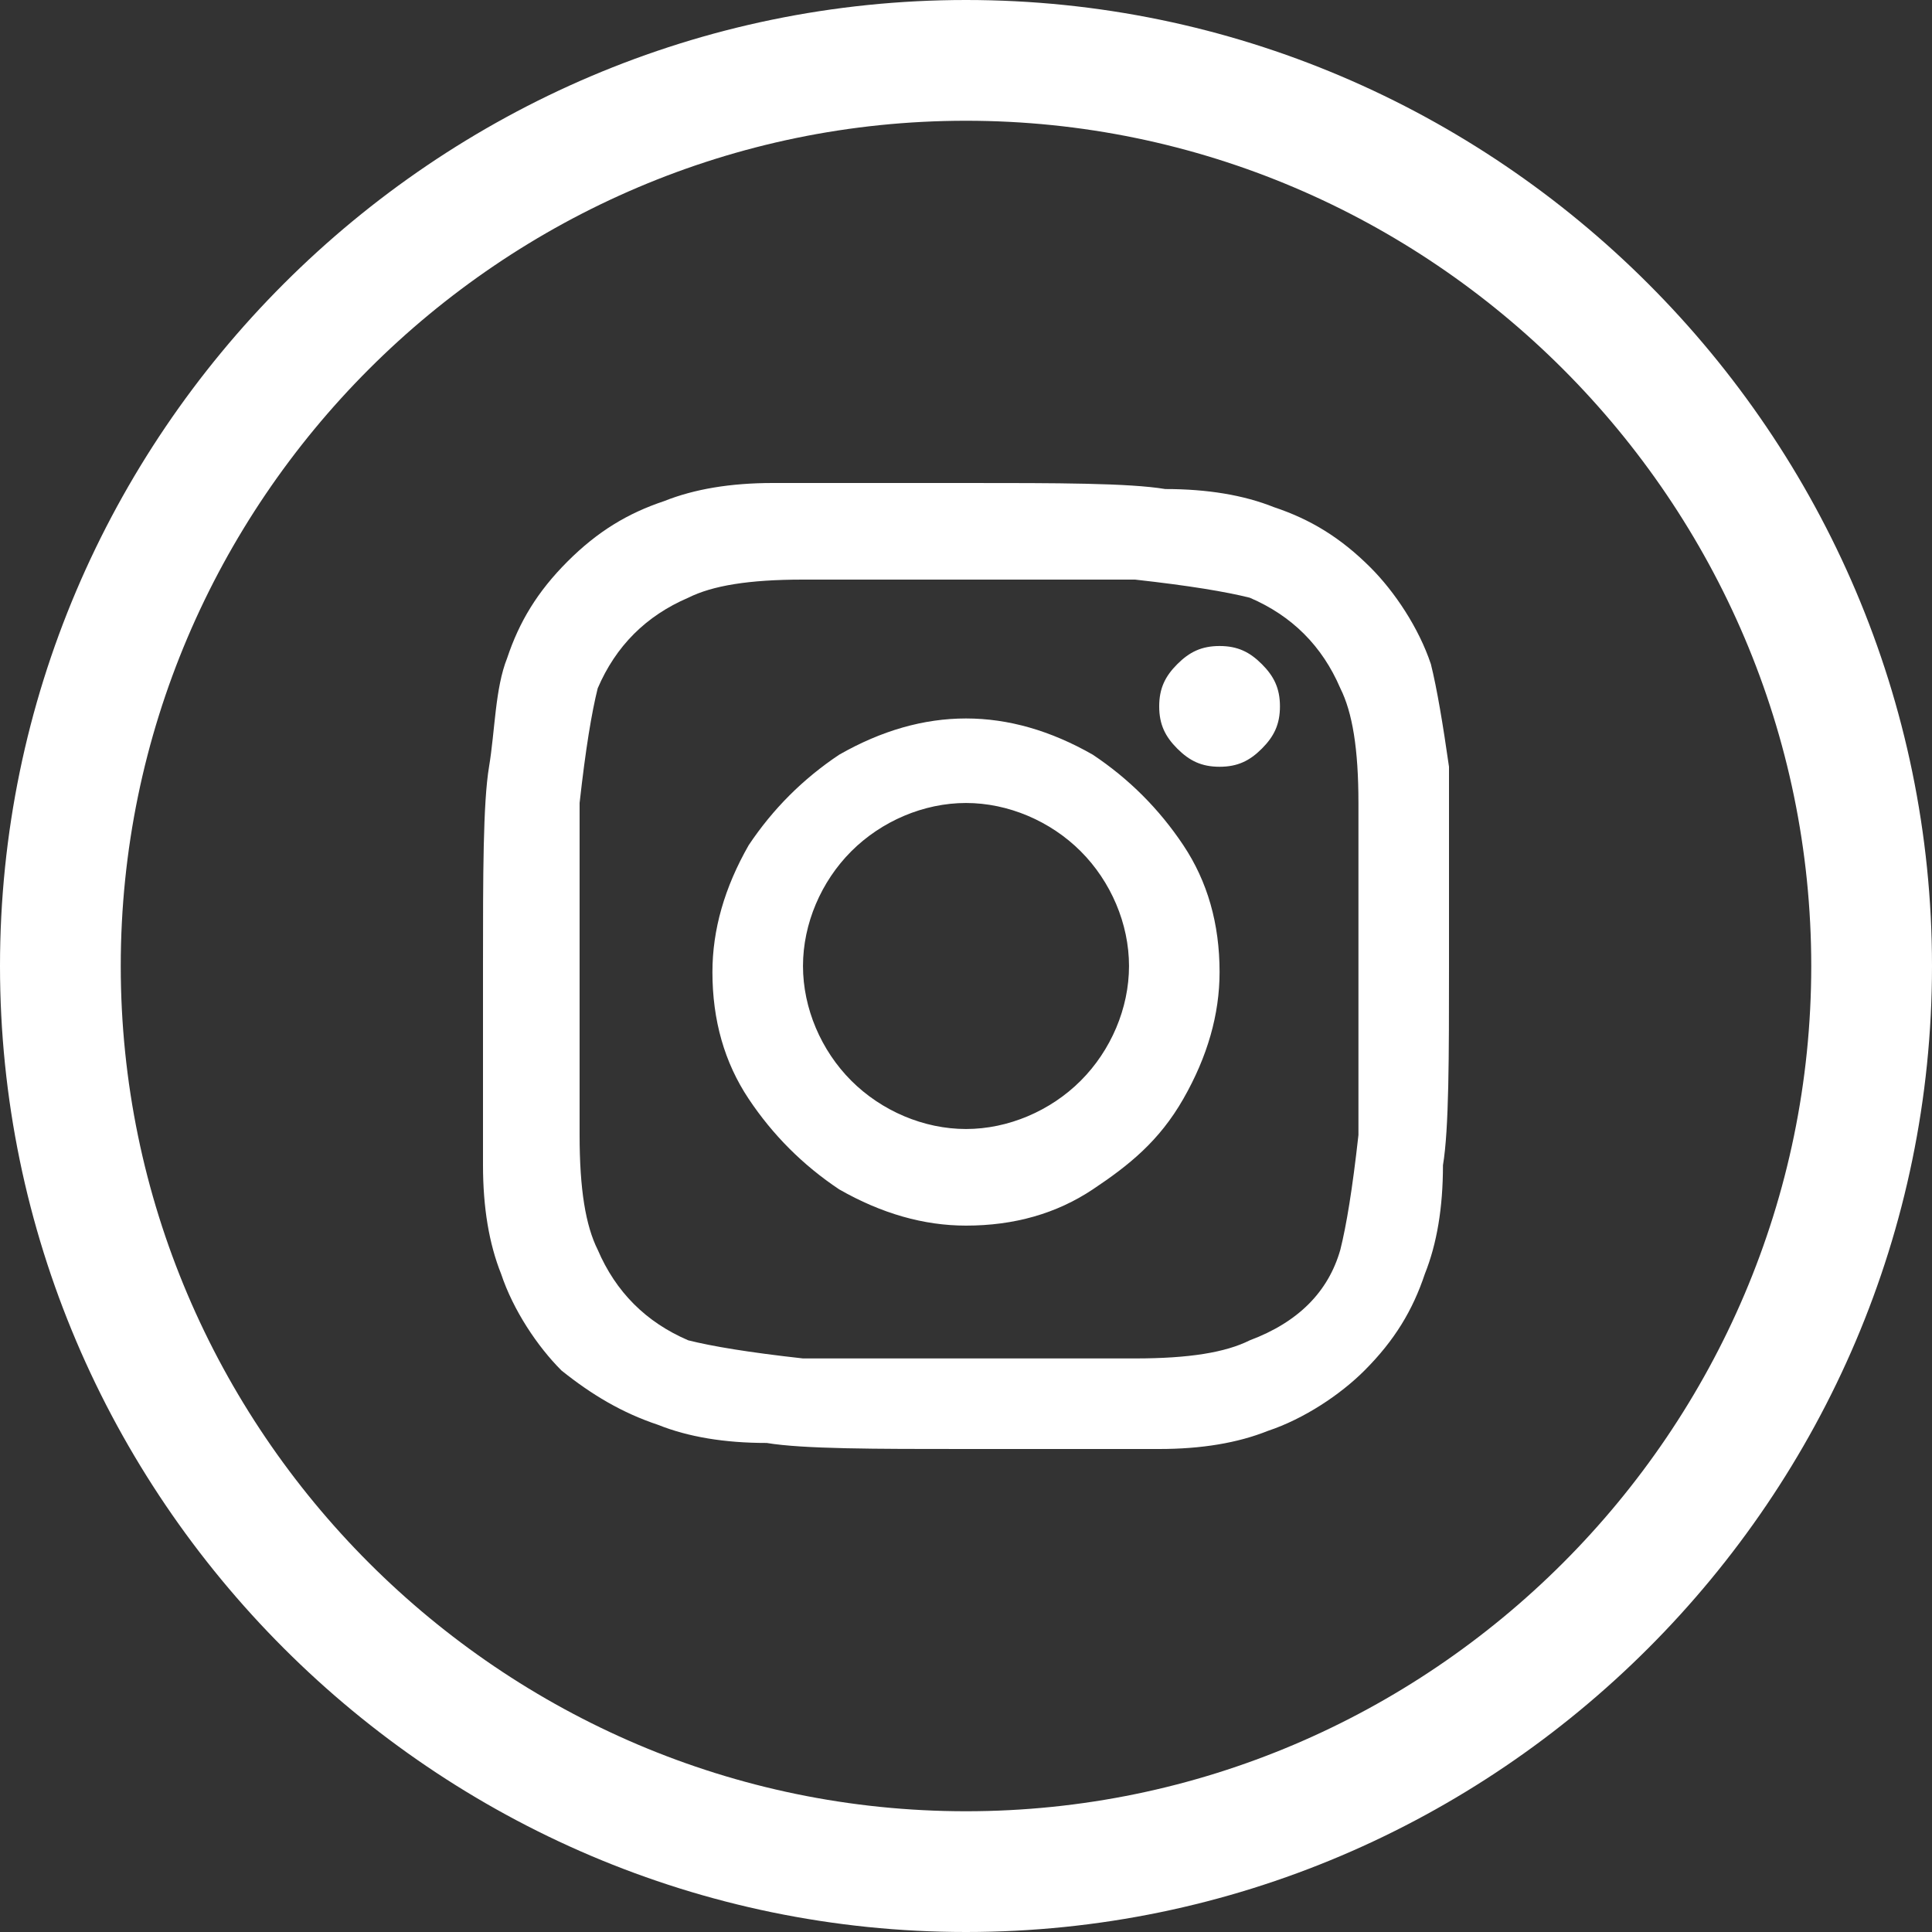 <?xml version="1.0" encoding="utf-8"?>
<!-- Generator: Adobe Illustrator 22.1.0, SVG Export Plug-In . SVG Version: 6.00 Build 0)  -->
<svg version="1.1" id="Layer_1" xmlns="http://www.w3.org/2000/svg" xmlns:xlink="http://www.w3.org/1999/xlink" x="0px" y="0px"
	 viewBox="0 0 32 32" style="enable-background:new 0 0 32 32;" xml:space="preserve">
<rect x="0" y="0" width="32" height="32" fill="#333333" stroke="none"/>
<style type="text/css">
	.st0{fill:#FFFFFF;}
</style>
<title>social-glassdor</title>
<path class="st0" d="M16,2c7.7,0,14,6.3,14,14s-6.3,14-14,14S2,23.7,2,16S8.3,2,16,2 M16,0C7.2,0,0,7.2,0,16s7.2,16,16,16
	s16-7.2,16-16S24.8,0,16,0z"/>
<path class="st0" d="M24,12.7c0,0.7,0,1.8,0,3.3s0,2.7-0.1,3.3c0,0.7-0.1,1.3-0.3,1.8c-0.2,0.6-0.5,1.1-1,1.6c-0.4,0.4-1,0.8-1.6,1
	c-0.5,0.2-1.1,0.3-1.8,0.3C18.7,24,17.5,24,16,24s-2.7,0-3.3-0.1c-0.7,0-1.3-0.1-1.8-0.3c-0.6-0.2-1.1-0.5-1.6-0.9
	c-0.4-0.4-0.8-1-1-1.6c-0.2-0.5-0.3-1.1-0.3-1.8C8,18.7,8,17.5,8,16s0-2.7,0.1-3.3s0.1-1.3,0.3-1.8c0.2-0.6,0.5-1.1,1-1.6
	s1-0.8,1.6-1c0.5-0.2,1.1-0.3,1.8-0.3C13.3,8,14.5,8,16,8s2.7,0,3.3,0.1c0.7,0,1.3,0.1,1.8,0.3c0.6,0.2,1.1,0.5,1.6,1
	c0.4,0.4,0.8,1,1,1.6C23.8,11.4,23.9,12,24,12.7z M22.2,20.7c0.1-0.4,0.2-1,0.3-1.9c0-0.5,0-1.3,0-2.2v-1.1c0-1,0-1.7,0-2.2
	c0-0.9-0.1-1.5-0.3-1.9c-0.3-0.7-0.8-1.2-1.5-1.5c-0.4-0.1-1-0.2-1.9-0.3c-0.5,0-1.3,0-2.2,0h-1.1c-1,0-1.7,0-2.2,0
	c-0.9,0-1.5,0.1-1.9,0.3c-0.7,0.3-1.2,0.8-1.5,1.5c-0.1,0.4-0.2,1-0.3,1.9c0,0.5,0,1.3,0,2.2v1.1c0,1,0,1.7,0,2.2
	c0,0.9,0.1,1.5,0.3,1.9c0.3,0.7,0.8,1.2,1.5,1.5c0.4,0.1,1,0.2,1.9,0.3c0.5,0,1.3,0,2.2,0h1.1c1,0,1.7,0,2.2,0
	c0.9,0,1.5-0.1,1.9-0.3C21.5,21.9,22,21.4,22.2,20.7z M16,11.9c0.7,0,1.4,0.2,2.1,0.6c0.6,0.4,1.1,0.9,1.5,1.5
	c0.4,0.6,0.6,1.3,0.6,2.1c0,0.7-0.2,1.4-0.6,2.1s-0.9,1.1-1.5,1.5s-1.3,0.6-2.1,0.6c-0.7,0-1.4-0.2-2.1-0.6
	c-0.6-0.4-1.1-0.9-1.5-1.5c-0.4-0.6-0.6-1.3-0.6-2.1c0-0.7,0.2-1.4,0.6-2.1c0.4-0.6,0.9-1.1,1.5-1.5C14.6,12.1,15.3,11.9,16,11.9z
	 M16,18.7c0.7,0,1.4-0.3,1.9-0.8c0.5-0.5,0.8-1.2,0.8-1.9c0-0.7-0.3-1.4-0.8-1.9c-0.5-0.5-1.2-0.8-1.9-0.8c-0.7,0-1.4,0.3-1.9,0.8
	c-0.5,0.5-0.8,1.2-0.8,1.9c0,0.7,0.3,1.4,0.8,1.9S15.3,18.7,16,18.7z M21.2,11.7c0-0.3-0.1-0.5-0.3-0.7c-0.2-0.2-0.4-0.3-0.7-0.3
	c-0.3,0-0.5,0.1-0.7,0.3s-0.3,0.4-0.3,0.7s0.1,0.5,0.3,0.7c0.2,0.2,0.4,0.3,0.7,0.3c0.3,0,0.5-0.1,0.7-0.3
	C21.1,12.2,21.2,12,21.2,11.7z"/>
</svg>
